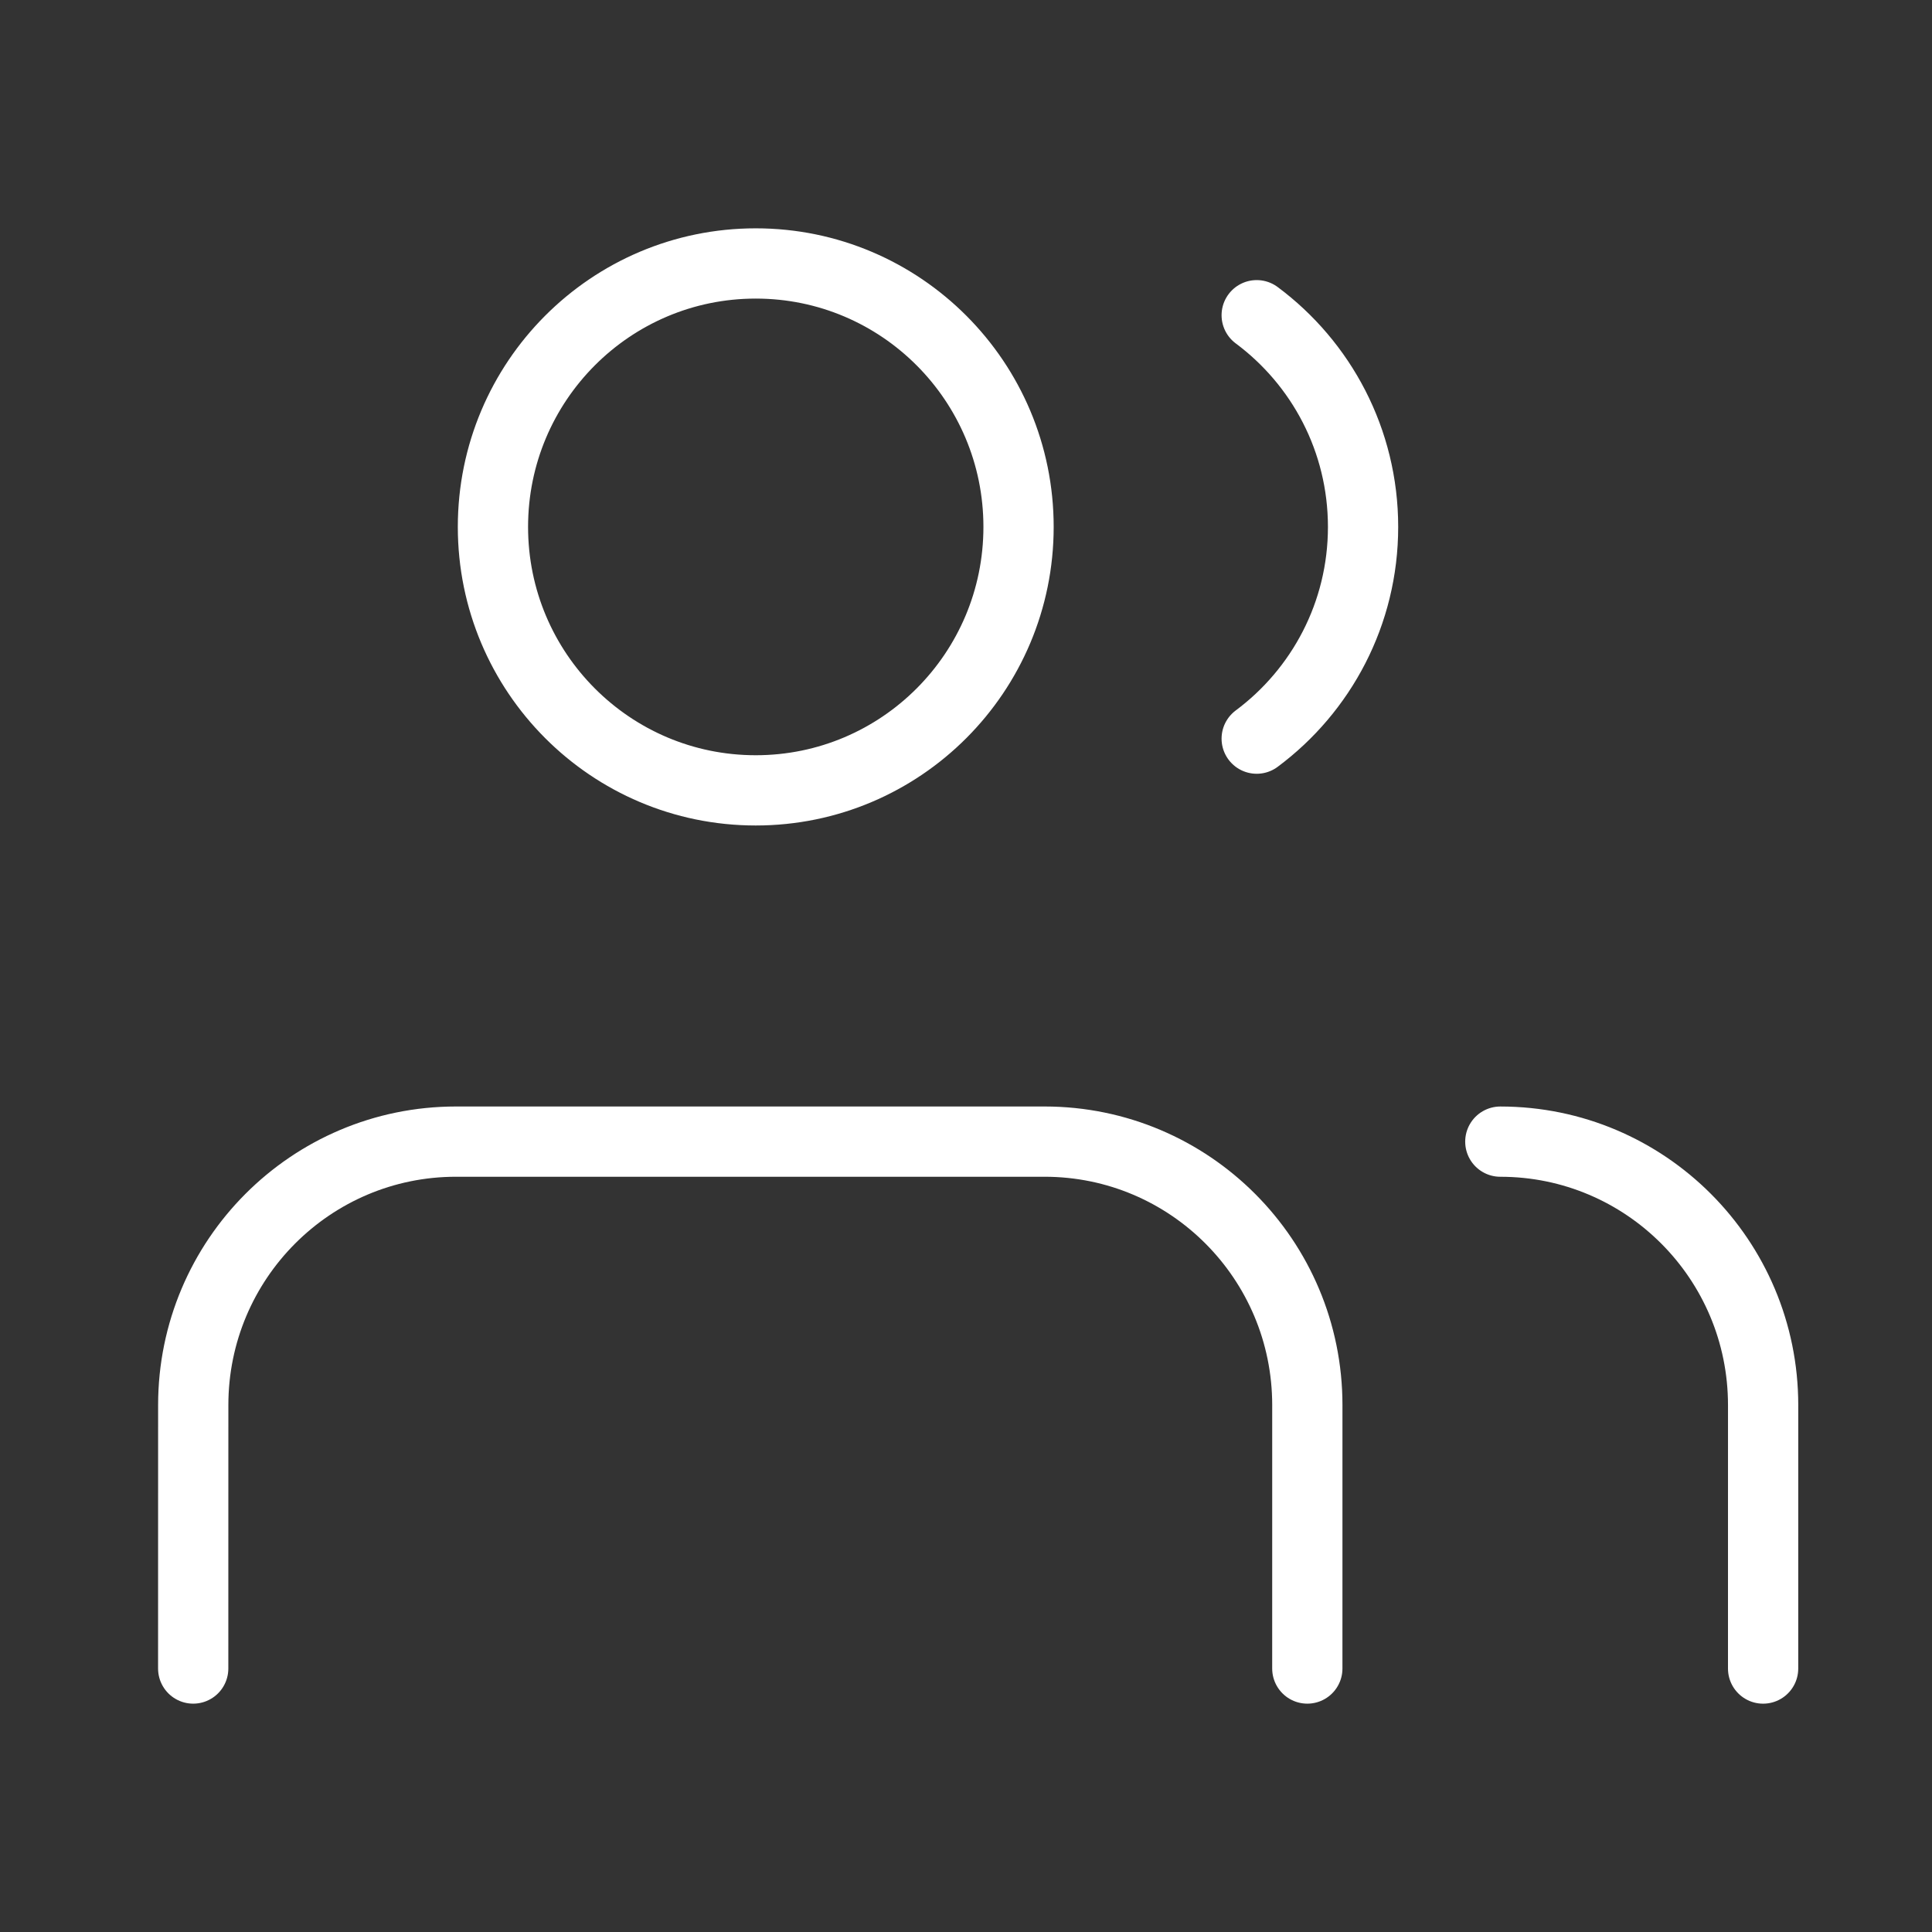 <svg width="110" height="110" viewBox="0 0 110 110" fill="none" xmlns="http://www.w3.org/2000/svg">
<rect x="0" y="0" width="110" height="110" fill="#333333" stroke="none"/>
<mask id="mask0_74_727" style="mask-type:alpha" maskUnits="userSpaceOnUse" x="0" y="0" width="110" height="110">
<rect width="110" height="110" fill="white"/>
</mask>
<g mask="url(#mask0_74_727)">
<path d="M74.433 94.999L74.434 80.001C74.435 71.716 67.736 64.999 59.471 64.999H25.965C17.701 64.999 11.003 71.714 11.002 79.998L11 94.999M100.384 95L100.385 80.001C100.386 71.717 93.687 65 85.422 65M71.551 17.947C75.225 20.68 77.607 25.061 77.607 30.001C77.607 34.94 75.225 39.321 71.551 42.055M57.992 30C57.992 38.284 51.292 45 43.029 45C34.765 45 28.066 38.284 28.066 30C28.066 21.716 34.765 15 43.029 15C51.292 15 57.992 21.716 57.992 30Z" stroke="white" stroke-width="4" stroke-linecap="round" stroke-linejoin="round"/>
</g>
</svg>
